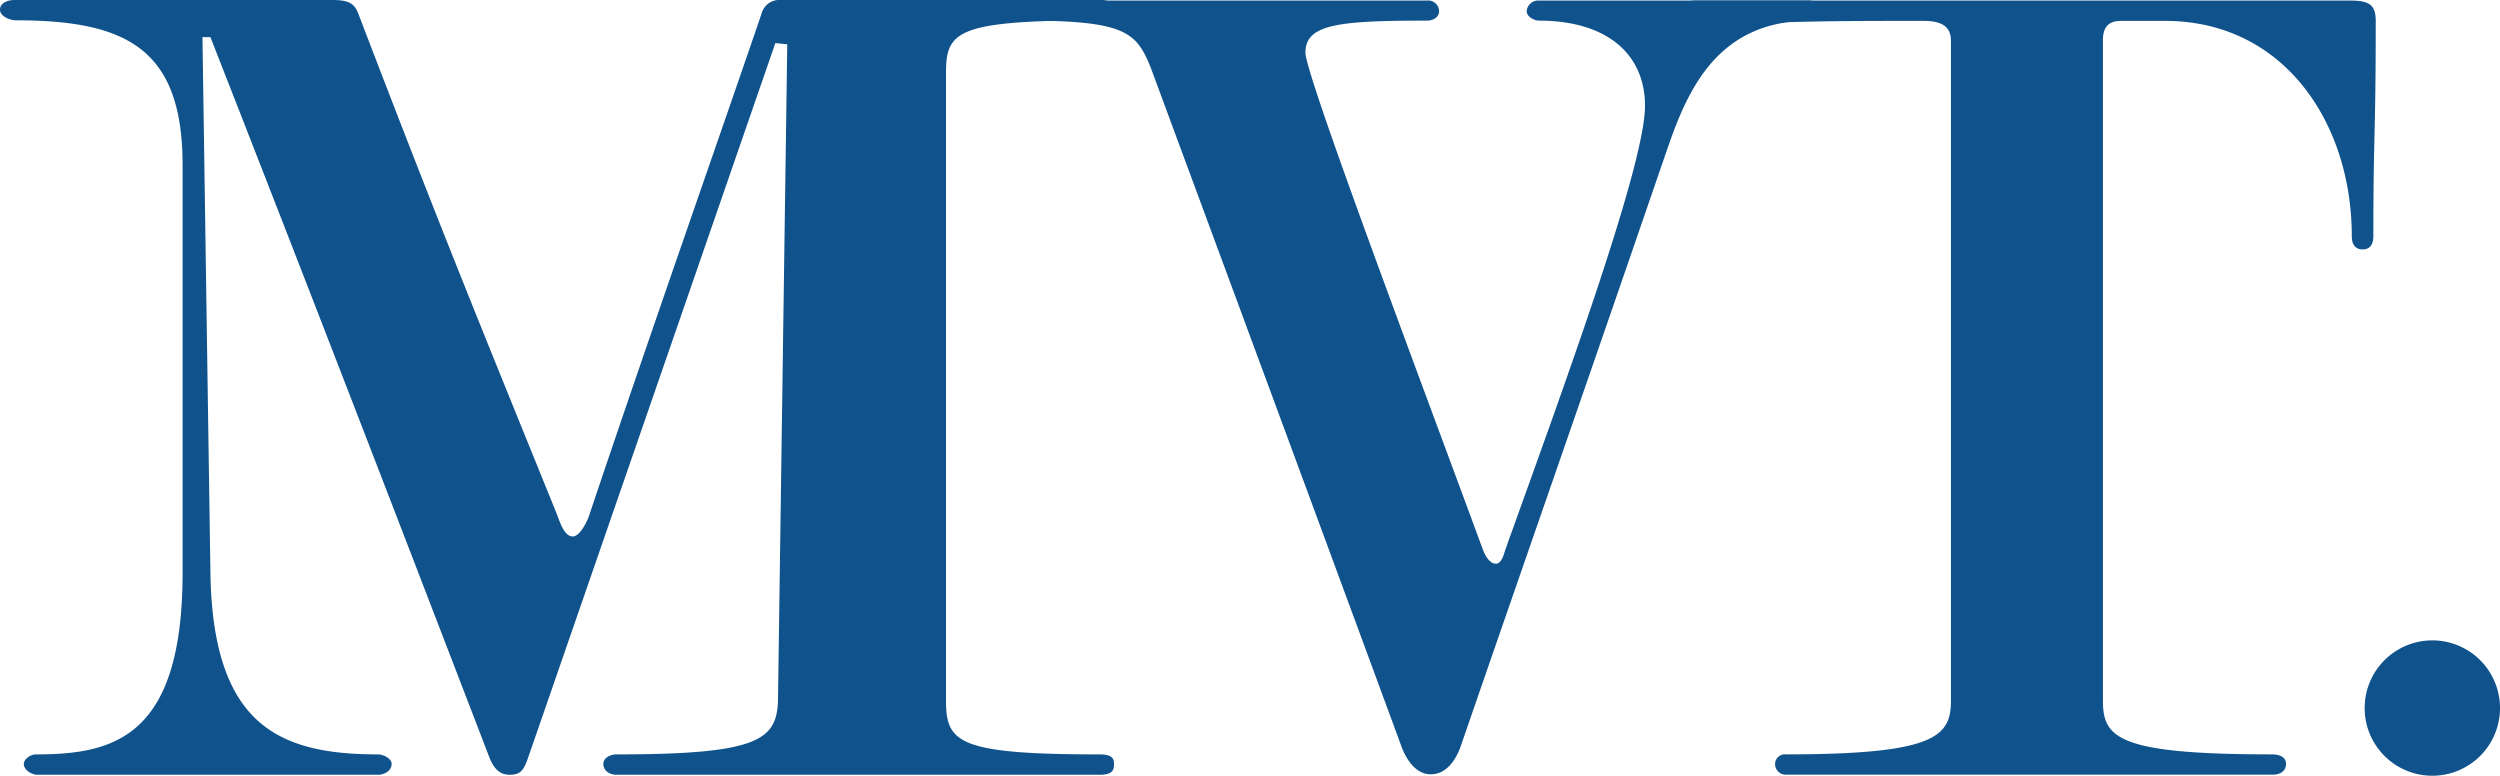 <svg xmlns="http://www.w3.org/2000/svg" width="644.551" height="200" viewBox="0 0 644.551 200"><path d="M629.541,60.926c0,2.152-.928,3.385-2.78,3.385-1.538,0-2.778-.913-2.778-3.385,0-29.315-17.584-55.532-48.128-55.532H564.442c-3.087,0-4.625,1.546-4.625,4.925v170.3c0,9.565,3.7,13.88,43.5,13.88,2.46,0,3.7.929,3.7,2.475,0,1.837-1.532,2.762-3.394,2.762H478.05a2.745,2.745,0,0,1-2.759-2.762,2.512,2.512,0,0,1,2.759-2.475c38.577,0,42.587-4.63,42.587-13.88V10.632c0-3.692-2.159-5.238-7.107-5.238h-8.01c-36.1,0-51.759,1.27-55.037,3.693-.058-1.482-.123-2.821-.182-4C449.985,2,451.519.144,454.92.144H623.36c4.936,0,6.792.92,6.792,5.25,0,30.542-.611,28.38-.611,55.532" transform="translate(-17.64 -0.006)" fill="#0f528c"/><path d="M477.459,5.321c-24.1,0-31.723,18-36.911,32.953-20.737,60.392-38.128,110.119-53.383,154.353-1.218,3.348-3.65,7.012-7.623,7.012s-6.408-3.963-7.632-7.317c-23.794-64.681-64.674-175.1-64.674-175.1-3.653-8.843-6.4-11.9-32.323-11.9-2.144,0-3.365-.911-3.365-2.435s.911-2.745,3.365-2.745H378.619a2.811,2.811,0,0,1,3.048,2.745c0,1.524-1.513,2.435-3.048,2.435-22.876,0-31.419.915-31.419,8.247,0,5.79,29.589,84.182,45.748,128.117.323.916,1.535,3.66,3.368,3.66,1.525,0,2.137-2.744,2.441-3.66,14.335-39.971,36-98.84,36-114.4,0-12.81-9.154-21.963-27.465-21.963-.9,0-3.045-.911-3.045-2.435A2.983,2.983,0,0,1,407.29.141h69.867c1.221,0,3.048,1.227,3.048,2.745a2.924,2.924,0,0,1-2.746,2.435" transform="translate(-10.639 -0.006)" fill="#0f528c"/><path d="M669.411,189.284a17.448,17.448,0,1,1-17.443-17.448,17.447,17.447,0,0,1,17.443,17.448" transform="translate(-24.859 -6.732)" fill="#0f528c"/><path d="M283.473,199.749H158.963c-2.047,0-3.409-1.234-3.409-2.78s1.7-2.469,3.409-2.469c36.5,0,41.272-3.7,41.615-13.889L202.97,11.418l-3.071-.306S140.2,183.695,136.45,194.5c-1.358,4.015-2.039,5.249-5.118,5.249s-4.429-2.47-5.455-5.249C101.655,131.519,80.505,76.565,54.249,9.572H52.2l2.052,138.306C54.926,187.4,72.32,194.5,97.563,194.5c1.026,0,3.409.925,3.409,2.469,0,1.854-2.047,2.78-3.409,2.78H9.555c-1.36,0-3.418-1.234-3.418-2.78,0-1.237,1.709-2.469,3.079-2.469,20.123,0,37.863-4.324,37.863-46.929V42.6C47.08,12.653,32.751,5.239,4.1,5.239c-1.363,0-4.1-.92-4.1-2.773C0,.925,1.708,0,3.756,0H85.622c4.439,0,5.8.925,6.827,3.7,21.488,56.188,32.058,81.82,50.827,128.128,1.021,2.466,2.042,6.482,4.432,6.482,1.7,0,3.748-3.7,4.436-6.173C168.857,82.426,186.933,31.182,196.488,3.077A4.7,4.7,0,0,1,201.262,0h82.55c2.048,0,3.41.925,3.41,2.466s-1.362,2.773-3.41,2.773c-37.179,0-39.912,2.784-39.912,13.592v161.78c0,10.8,3.071,13.889,39.573,13.889,3.069,0,3.748.925,3.748,2.469s-.338,2.78-3.748,2.78" fill="#0f528c"/></svg>